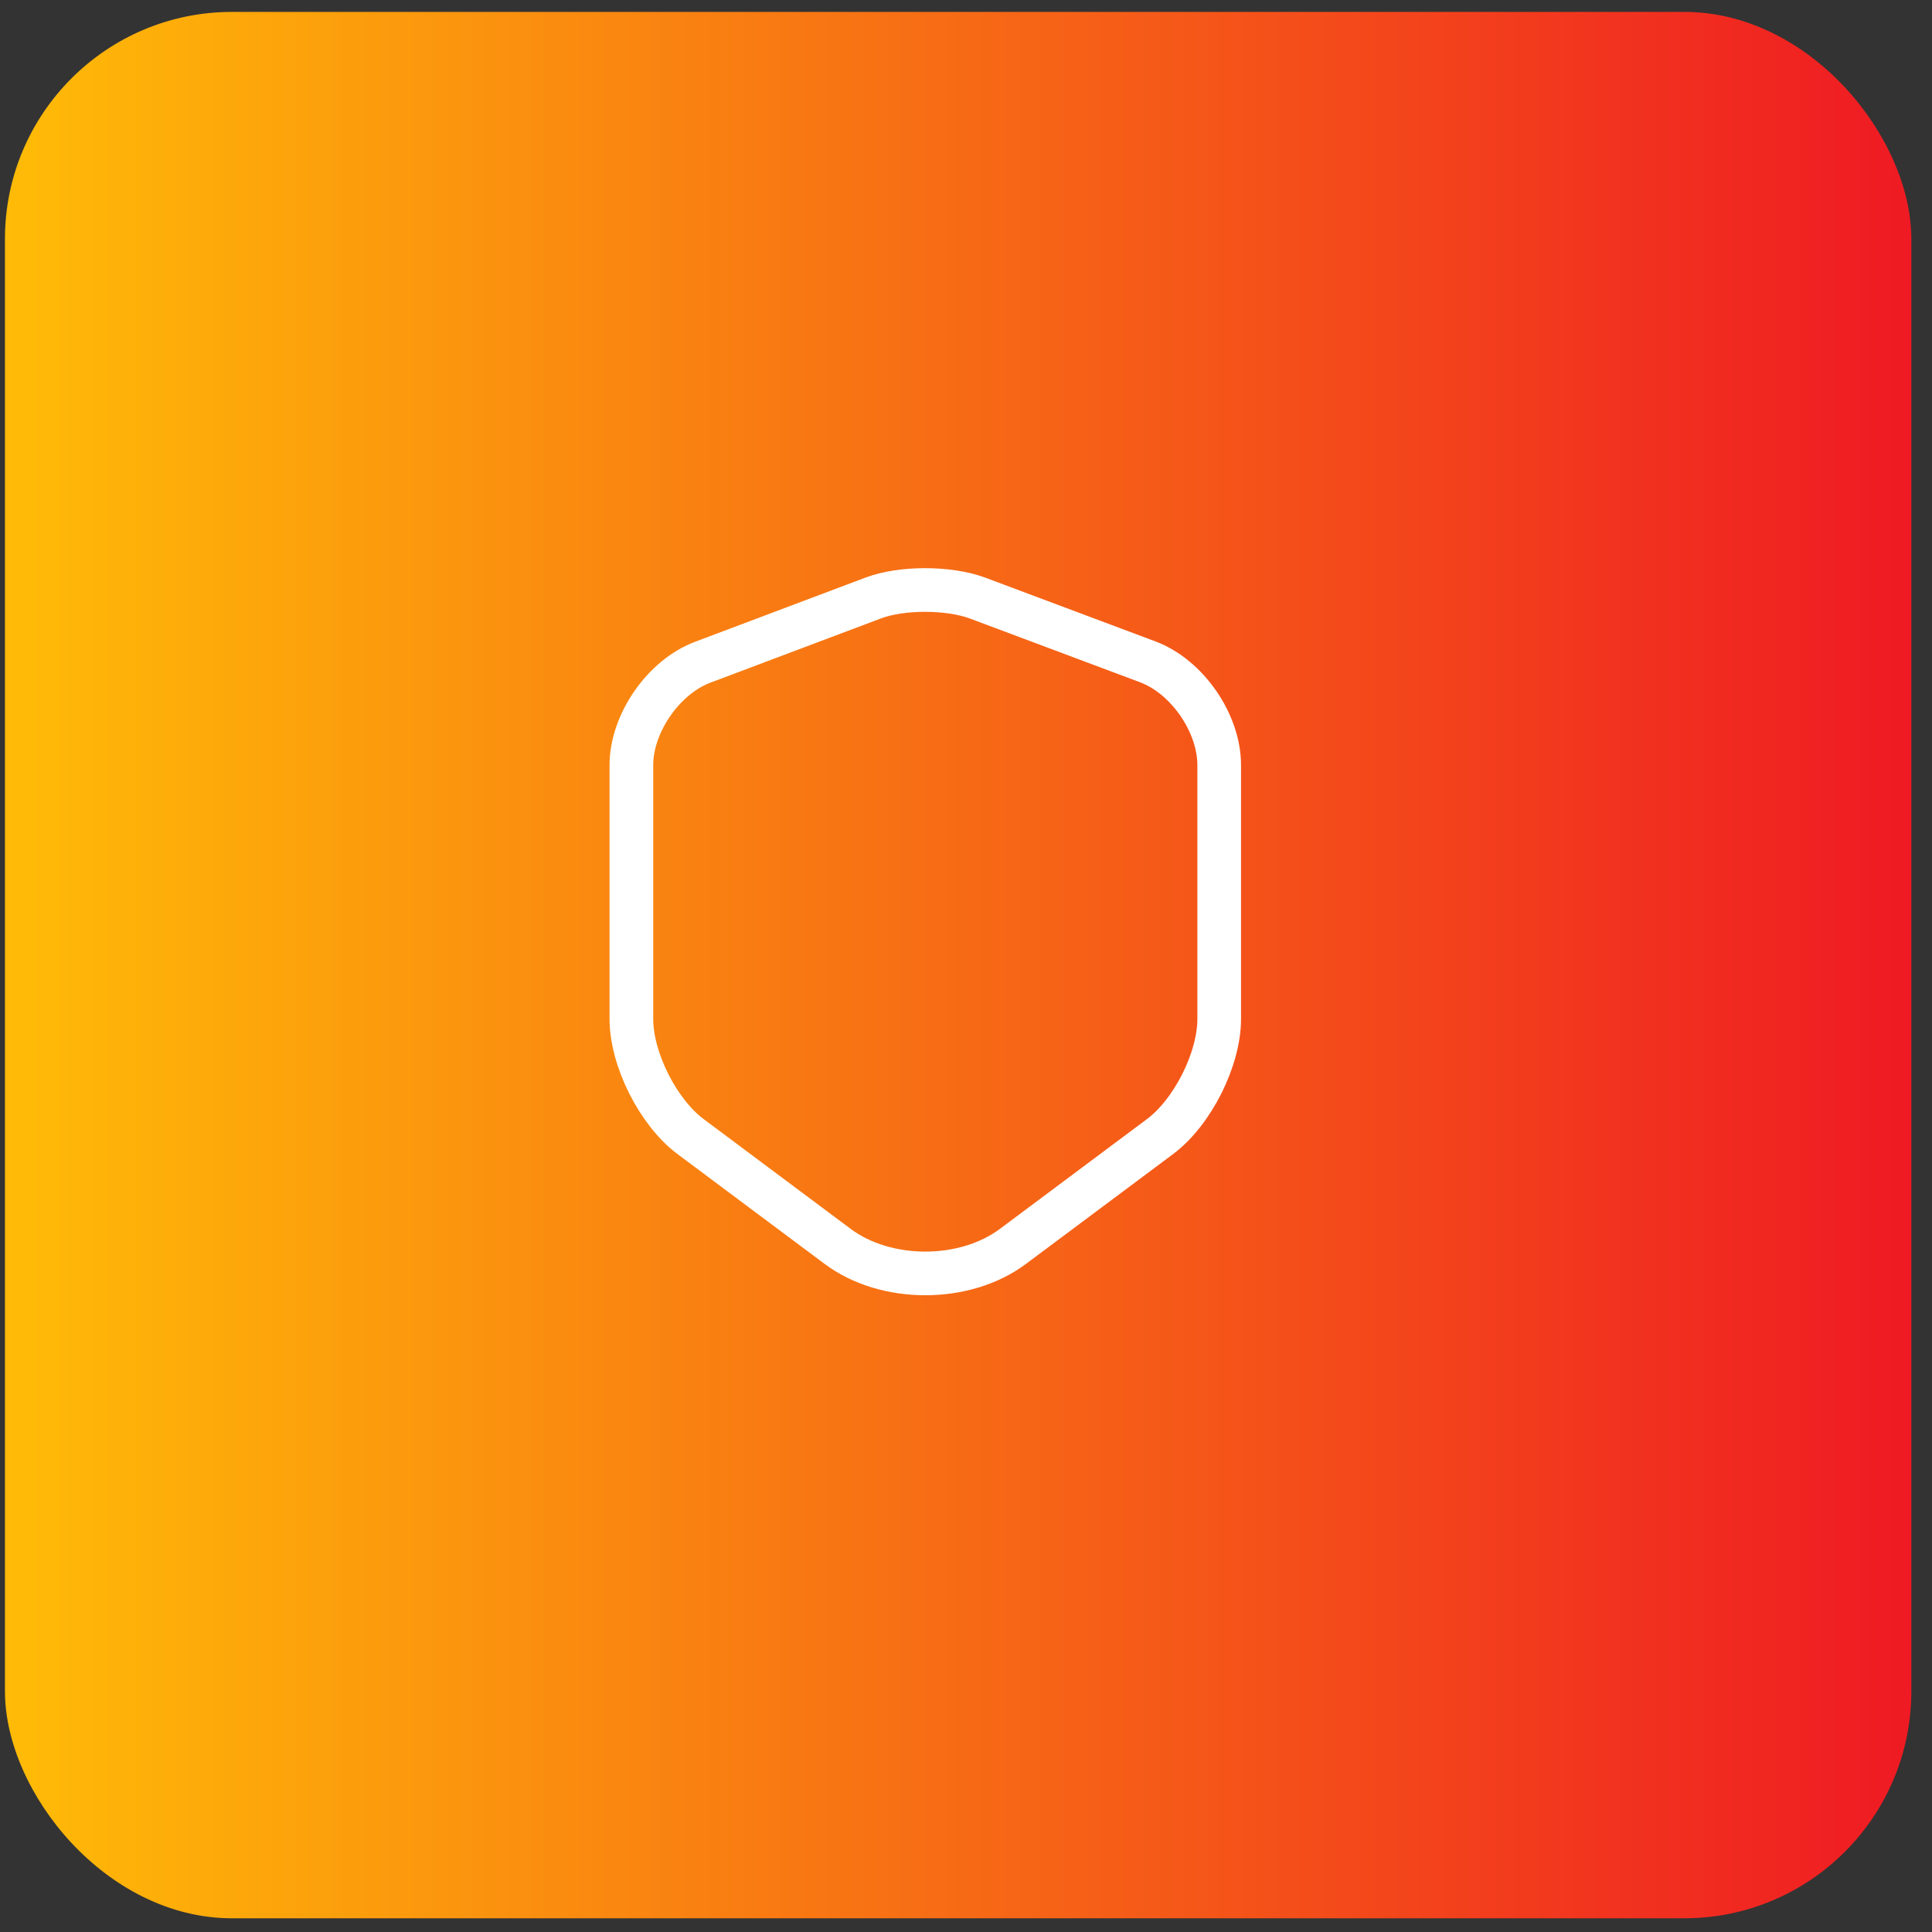 <svg xmlns="http://www.w3.org/2000/svg" width="92" height="92" viewBox="0 0 92 92" fill="none"><rect x="0" y="0" width="92" height="92" fill="#333333" stroke="none"/><rect x="0.236" y="0.567" width="90.78" height="90.78" rx="10.81" fill="url(#paint0_linear_2073_3353)"></rect><path d="M41.588 28.474L33.468 31.533C31.596 32.233 30.066 34.446 30.066 36.432V48.523C30.066 50.443 31.336 52.965 32.882 54.121L39.879 59.345C42.174 61.07 45.949 61.07 48.244 59.345L55.242 54.121C56.788 52.965 58.057 50.443 58.057 48.523V36.432C58.057 34.43 56.527 32.217 54.656 31.517L46.535 28.474C45.152 27.969 42.939 27.969 41.588 28.474Z" stroke="white" stroke-width="2.079" stroke-linecap="round" stroke-linejoin="round"></path><defs><linearGradient id="paint0_linear_2073_3353" x1="0.236" y1="45.957" x2="91.016" y2="45.957" gradientUnits="userSpaceOnUse"><stop stop-color="#FFBB07"></stop><stop offset="1" stop-color="#EF1A23"></stop></linearGradient></defs></svg>